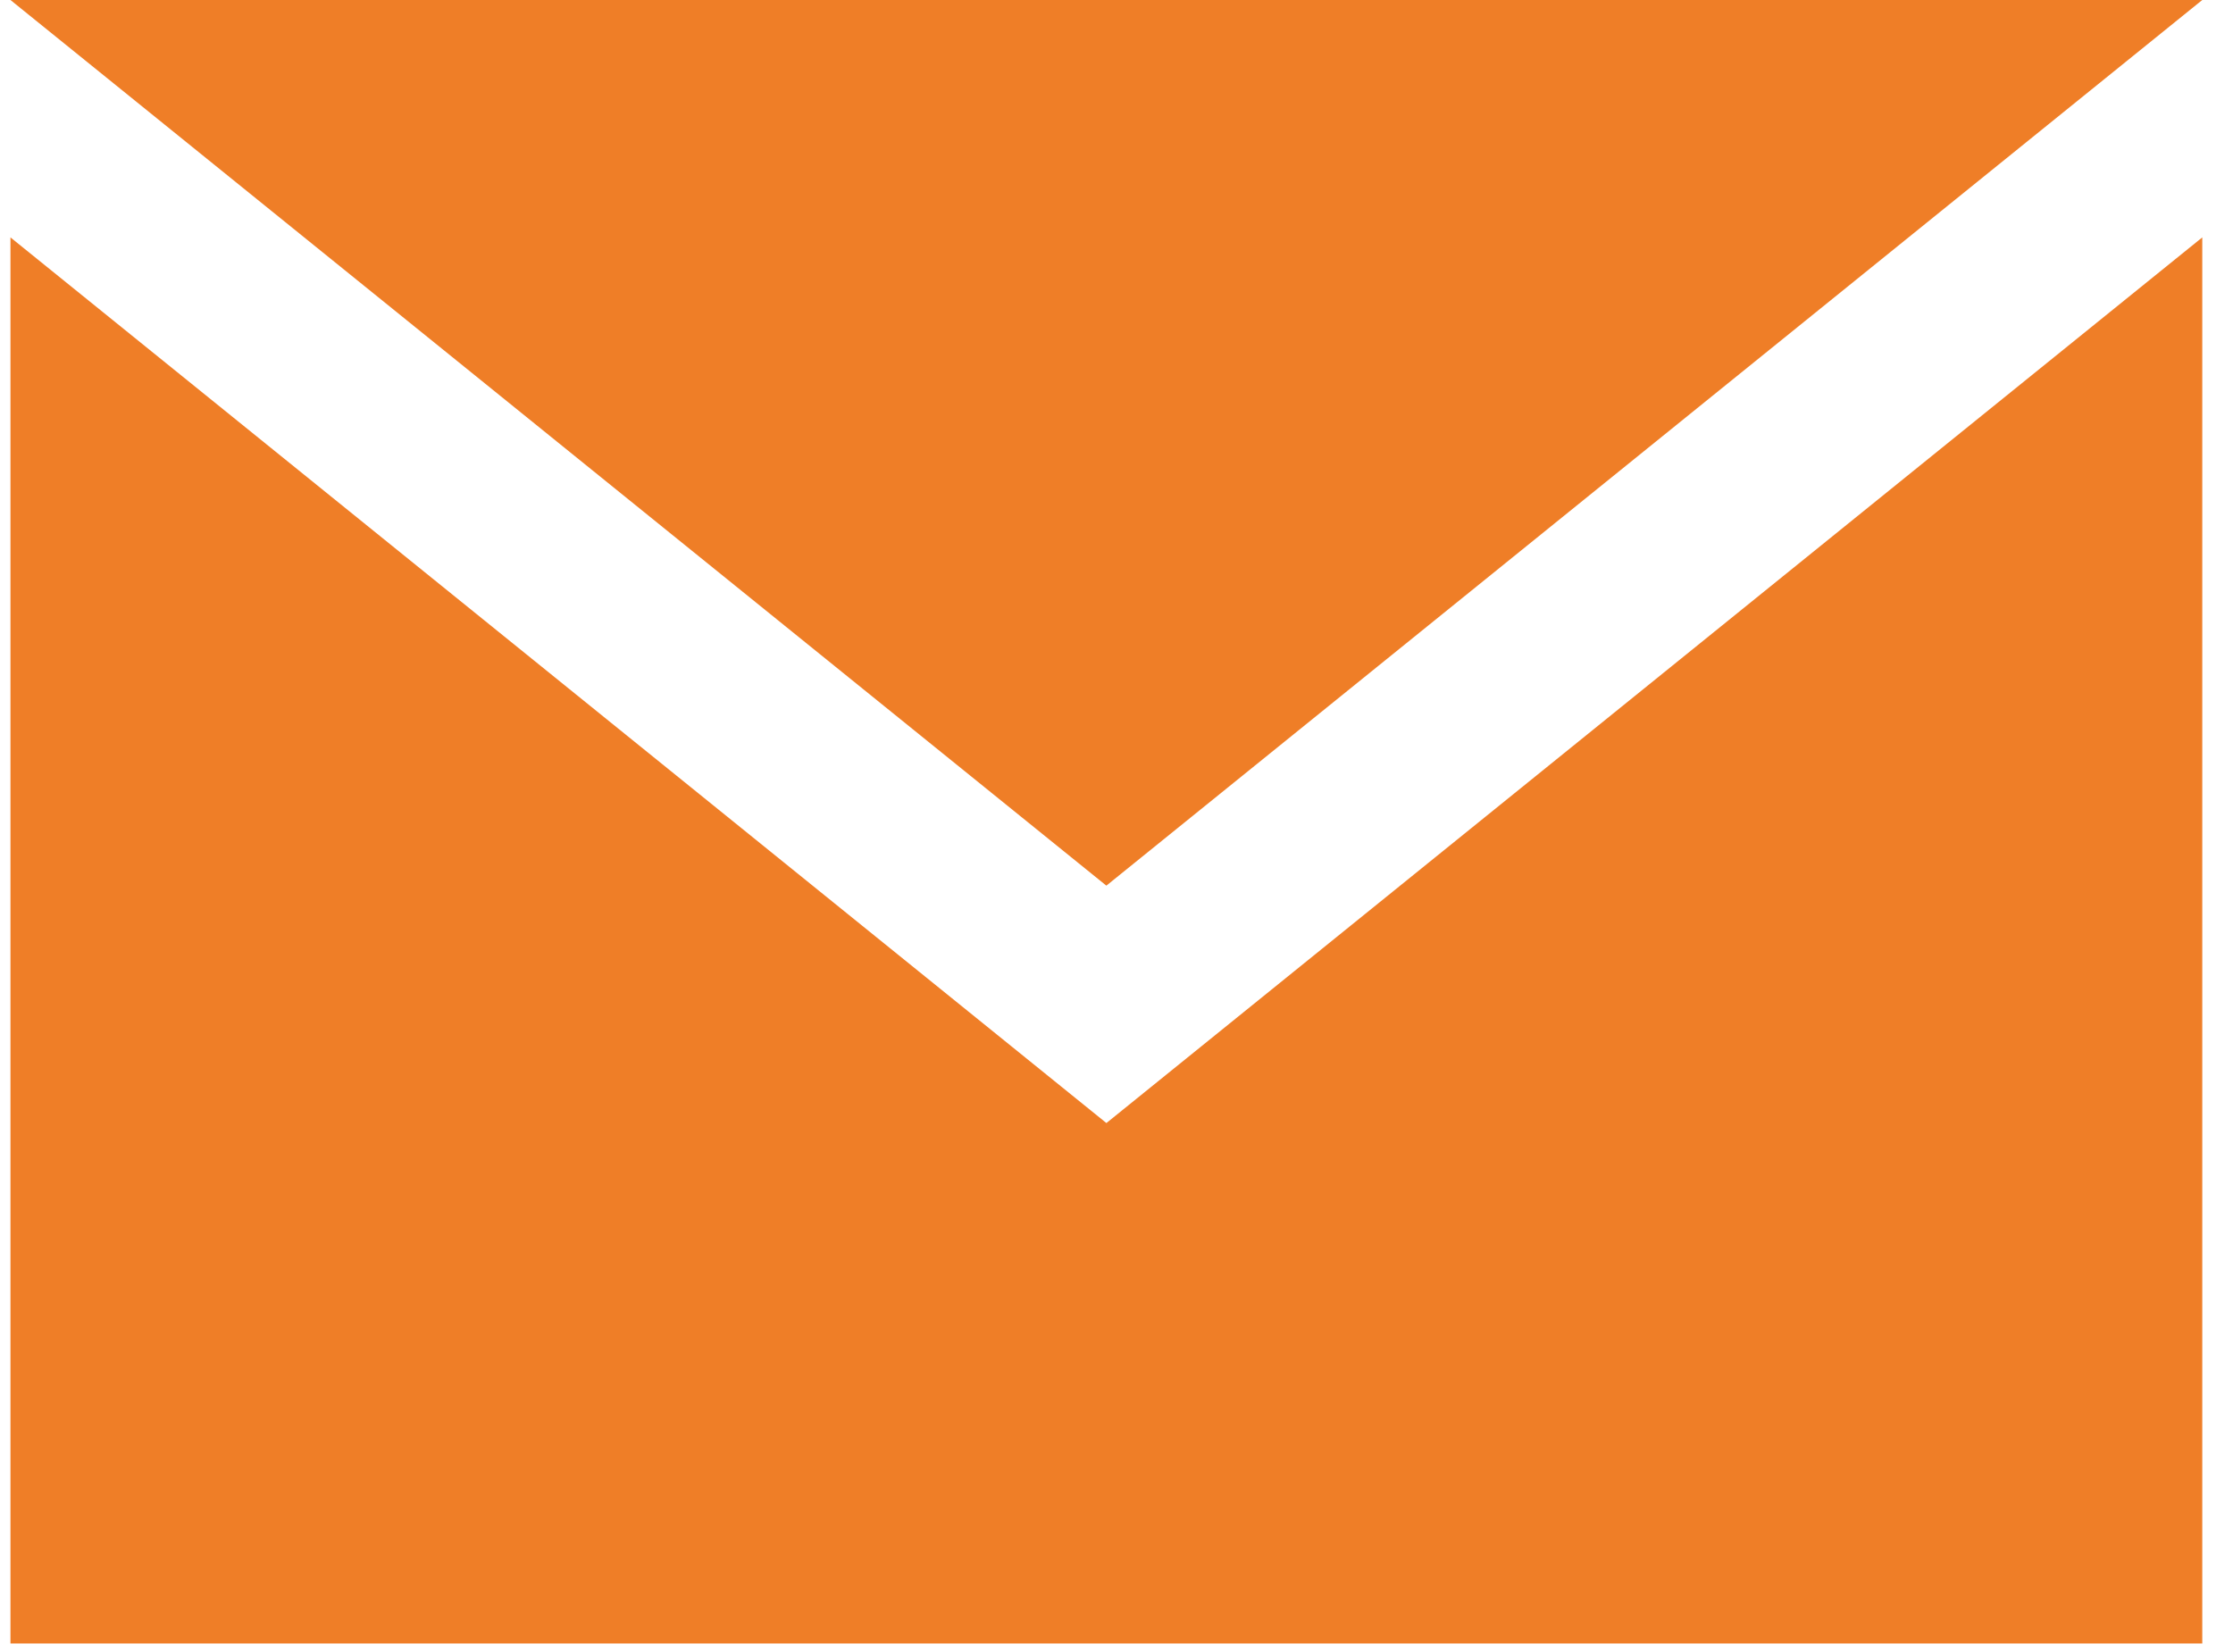 <svg xmlns="http://www.w3.org/2000/svg" width="50" height="37" viewBox="0 0 50 37"><g><g><path fill="#ef7e27" d="M49.312 5.317v31.492H.234V5.317l24.54 19.836zM24.773 19.836L.234 0h49.078z"/></g></g></svg>